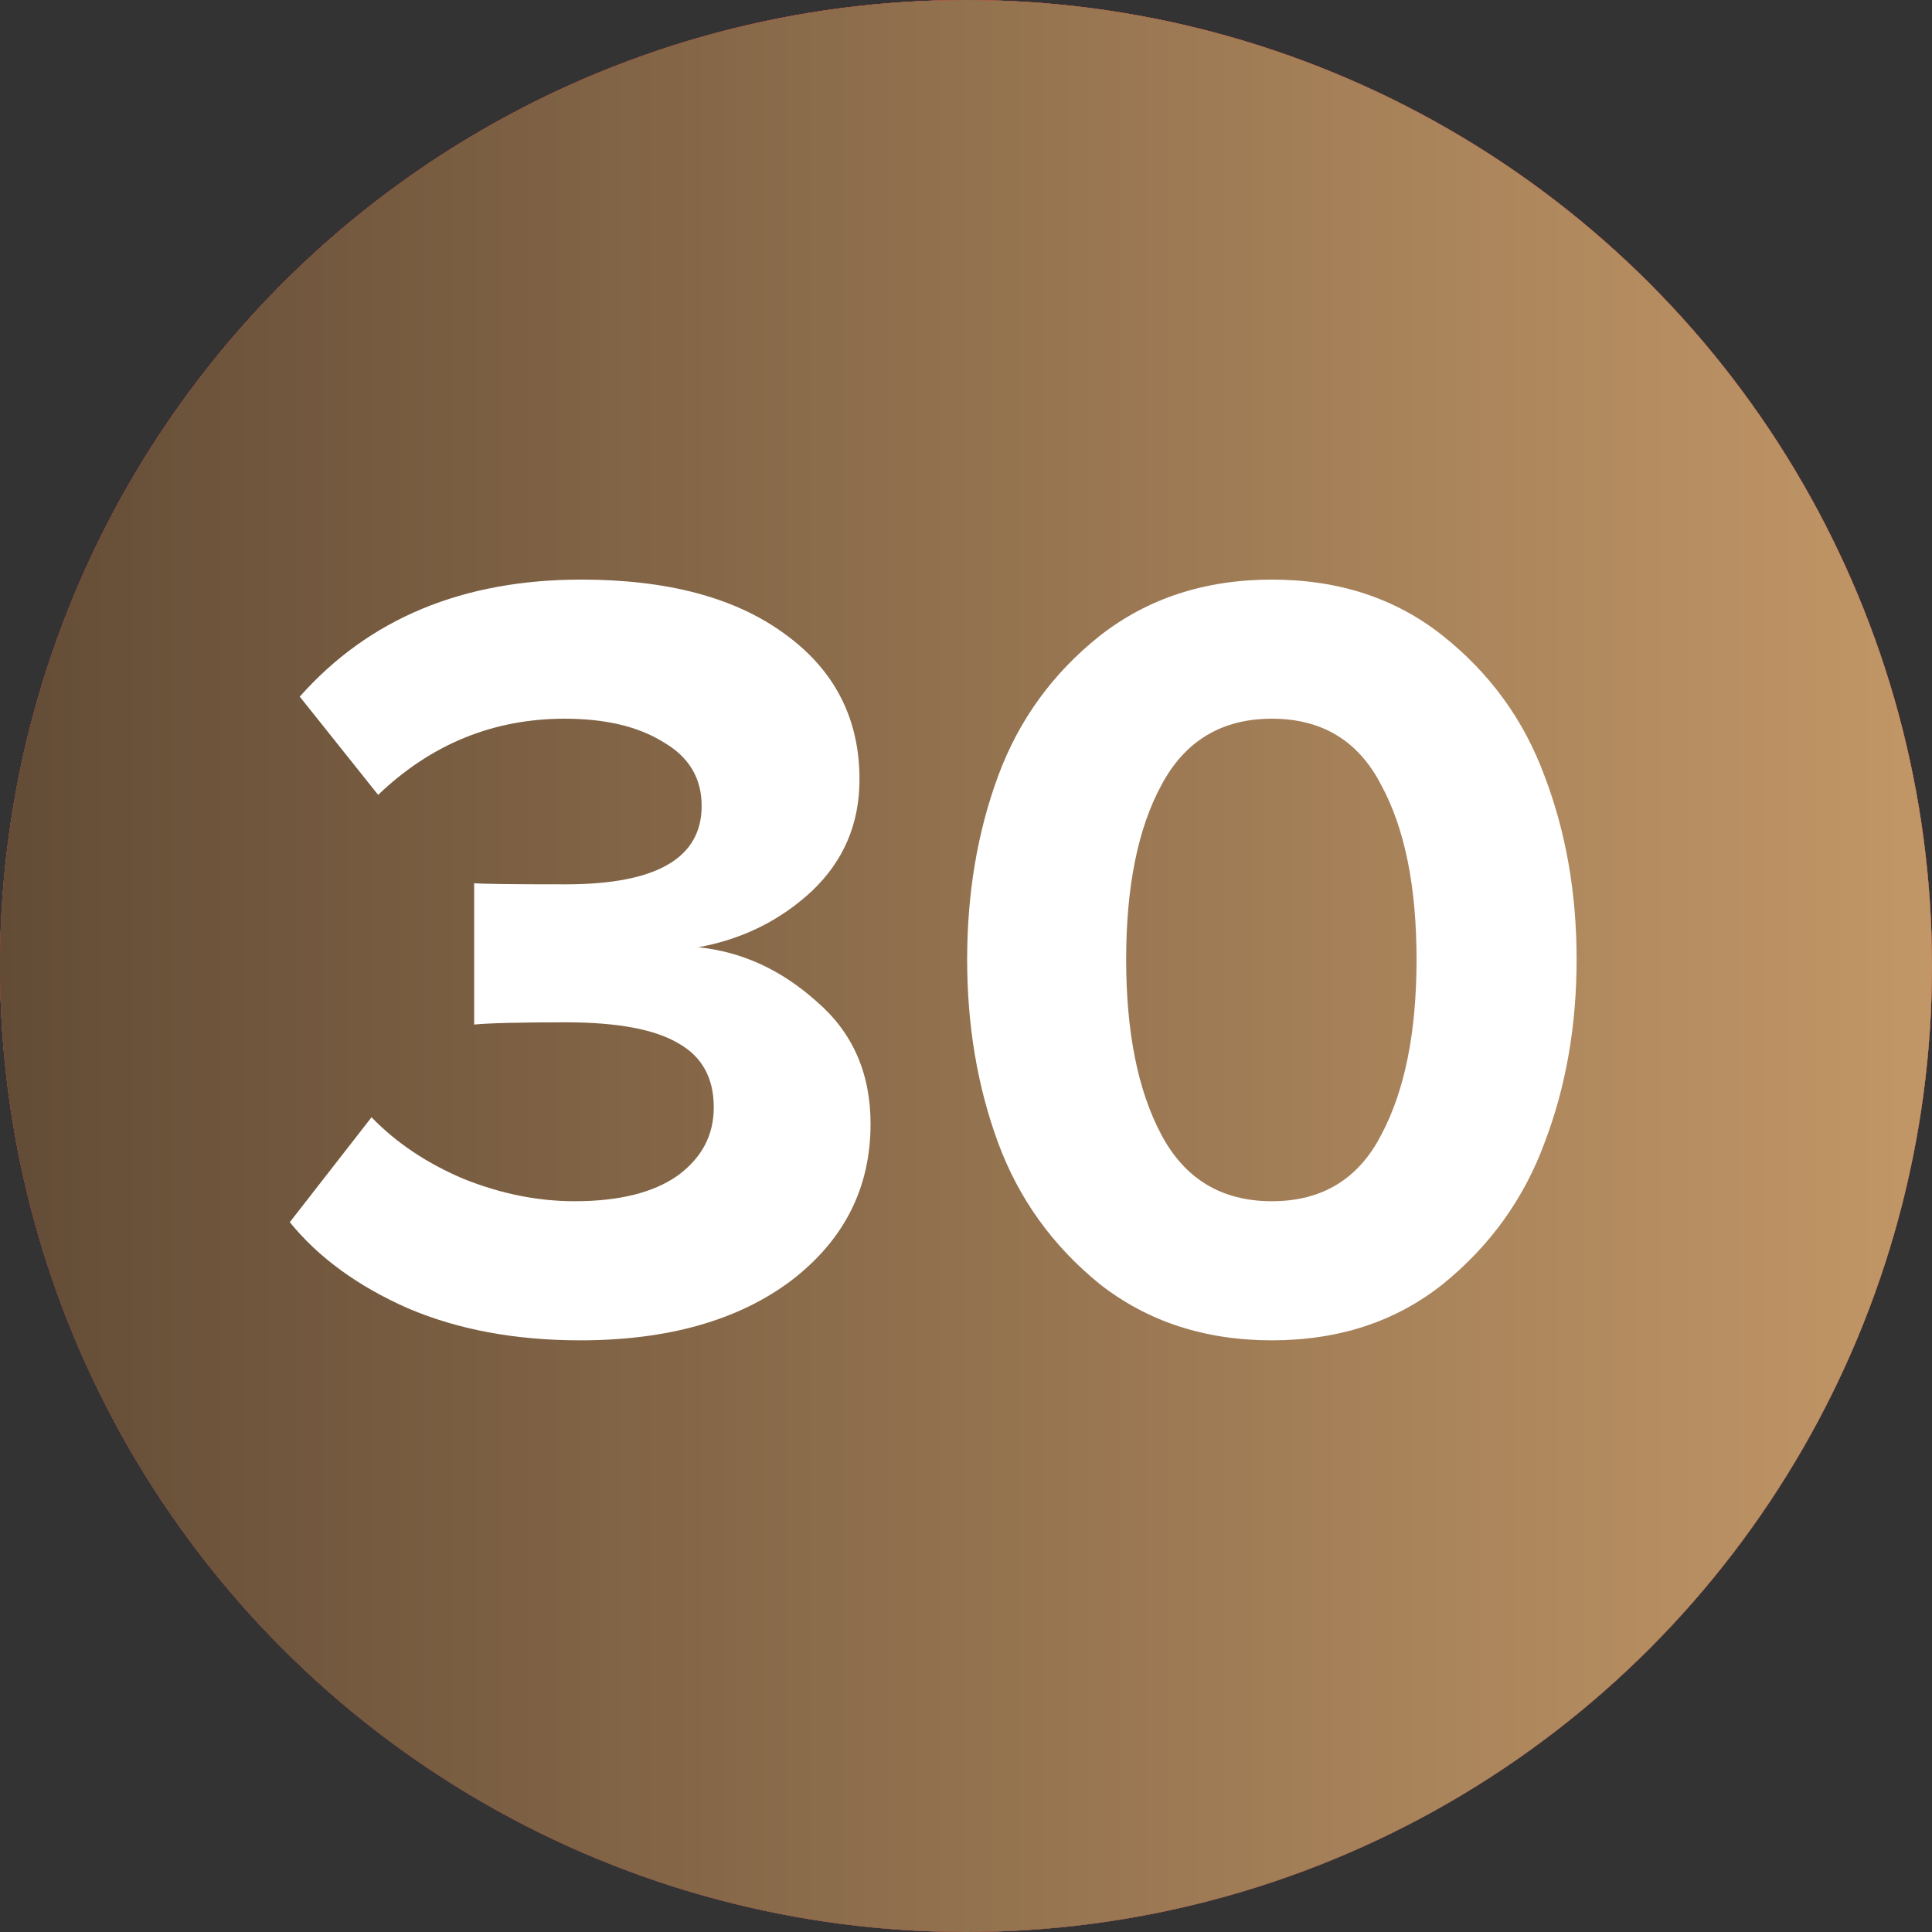 <?xml version="1.0" encoding="UTF-8"?> <svg xmlns="http://www.w3.org/2000/svg" width="40" height="40" viewBox="0 0 40 40" fill="none"><rect x="0" y="0" width="40" height="40" fill="#333333" stroke="none"/><circle cx="20" cy="20" r="20" fill="#D9D9D9"></circle><circle cx="20" cy="20" r="20" fill="url(#paint0_linear_2433_218)"></circle><circle cx="20" cy="20" r="20" fill="url(#paint1_linear_2433_218)"></circle><path d="M12.012 27.75C10.671 27.75 9.482 27.529 8.446 27.087C7.41 26.63 6.594 26.036 6 25.304L7.692 23.132C8.21 23.666 8.85 24.093 9.612 24.413C10.374 24.717 11.136 24.87 11.898 24.87C12.812 24.87 13.521 24.695 14.024 24.344C14.527 23.978 14.778 23.506 14.778 22.927C14.778 22.317 14.534 21.875 14.046 21.601C13.559 21.311 12.782 21.166 11.715 21.166C10.755 21.166 10.122 21.182 9.817 21.212V18.286C10 18.302 10.633 18.309 11.715 18.309C13.589 18.309 14.527 17.768 14.527 16.686C14.527 16.107 14.26 15.665 13.726 15.36C13.208 15.04 12.53 14.88 11.692 14.88C10.214 14.88 8.926 15.406 7.829 16.457L6.206 14.423C7.638 12.808 9.581 12 12.035 12C13.818 12 15.22 12.373 16.241 13.12C17.277 13.867 17.795 14.873 17.795 16.137C17.795 17.052 17.468 17.822 16.812 18.446C16.157 19.056 15.372 19.445 14.458 19.612C15.357 19.704 16.172 20.077 16.904 20.732C17.651 21.372 18.024 22.218 18.024 23.27C18.024 24.595 17.475 25.677 16.378 26.516C15.281 27.338 13.825 27.75 12.012 27.75Z" fill="white"></path><path d="M29.876 26.584C28.901 27.361 27.72 27.75 26.333 27.75C24.946 27.75 23.758 27.361 22.767 26.584C21.792 25.792 21.091 24.816 20.664 23.658C20.237 22.5 20.024 21.235 20.024 19.864C20.024 18.492 20.237 17.227 20.664 16.069C21.091 14.911 21.792 13.943 22.767 13.166C23.758 12.389 24.946 12 26.333 12C27.72 12 28.901 12.389 29.876 13.166C30.852 13.943 31.553 14.911 31.979 16.069C32.421 17.227 32.642 18.492 32.642 19.864C32.642 21.235 32.421 22.5 31.979 23.658C31.553 24.816 30.852 25.792 29.876 26.584ZM24.047 23.498C24.535 24.413 25.297 24.87 26.333 24.87C27.369 24.87 28.124 24.413 28.596 23.498C29.084 22.584 29.328 21.372 29.328 19.864C29.328 18.355 29.084 17.151 28.596 16.252C28.124 15.337 27.369 14.88 26.333 14.88C25.297 14.88 24.535 15.337 24.047 16.252C23.559 17.151 23.316 18.355 23.316 19.864C23.316 21.372 23.559 22.584 24.047 23.498Z" fill="white"></path><defs><linearGradient id="paint0_linear_2433_218" x1="18.556" y1="-1.62986e-06" x2="18.556" y2="40" gradientUnits="userSpaceOnUse"><stop stop-color="#EA0201"></stop><stop offset="1" stop-color="#8D0706"></stop></linearGradient><linearGradient id="paint1_linear_2433_218" x1="0" y1="20" x2="40" y2="20" gradientUnits="userSpaceOnUse"><stop stop-color="#634C36"></stop><stop offset="1" stop-color="#C29767"></stop></linearGradient></defs></svg> 